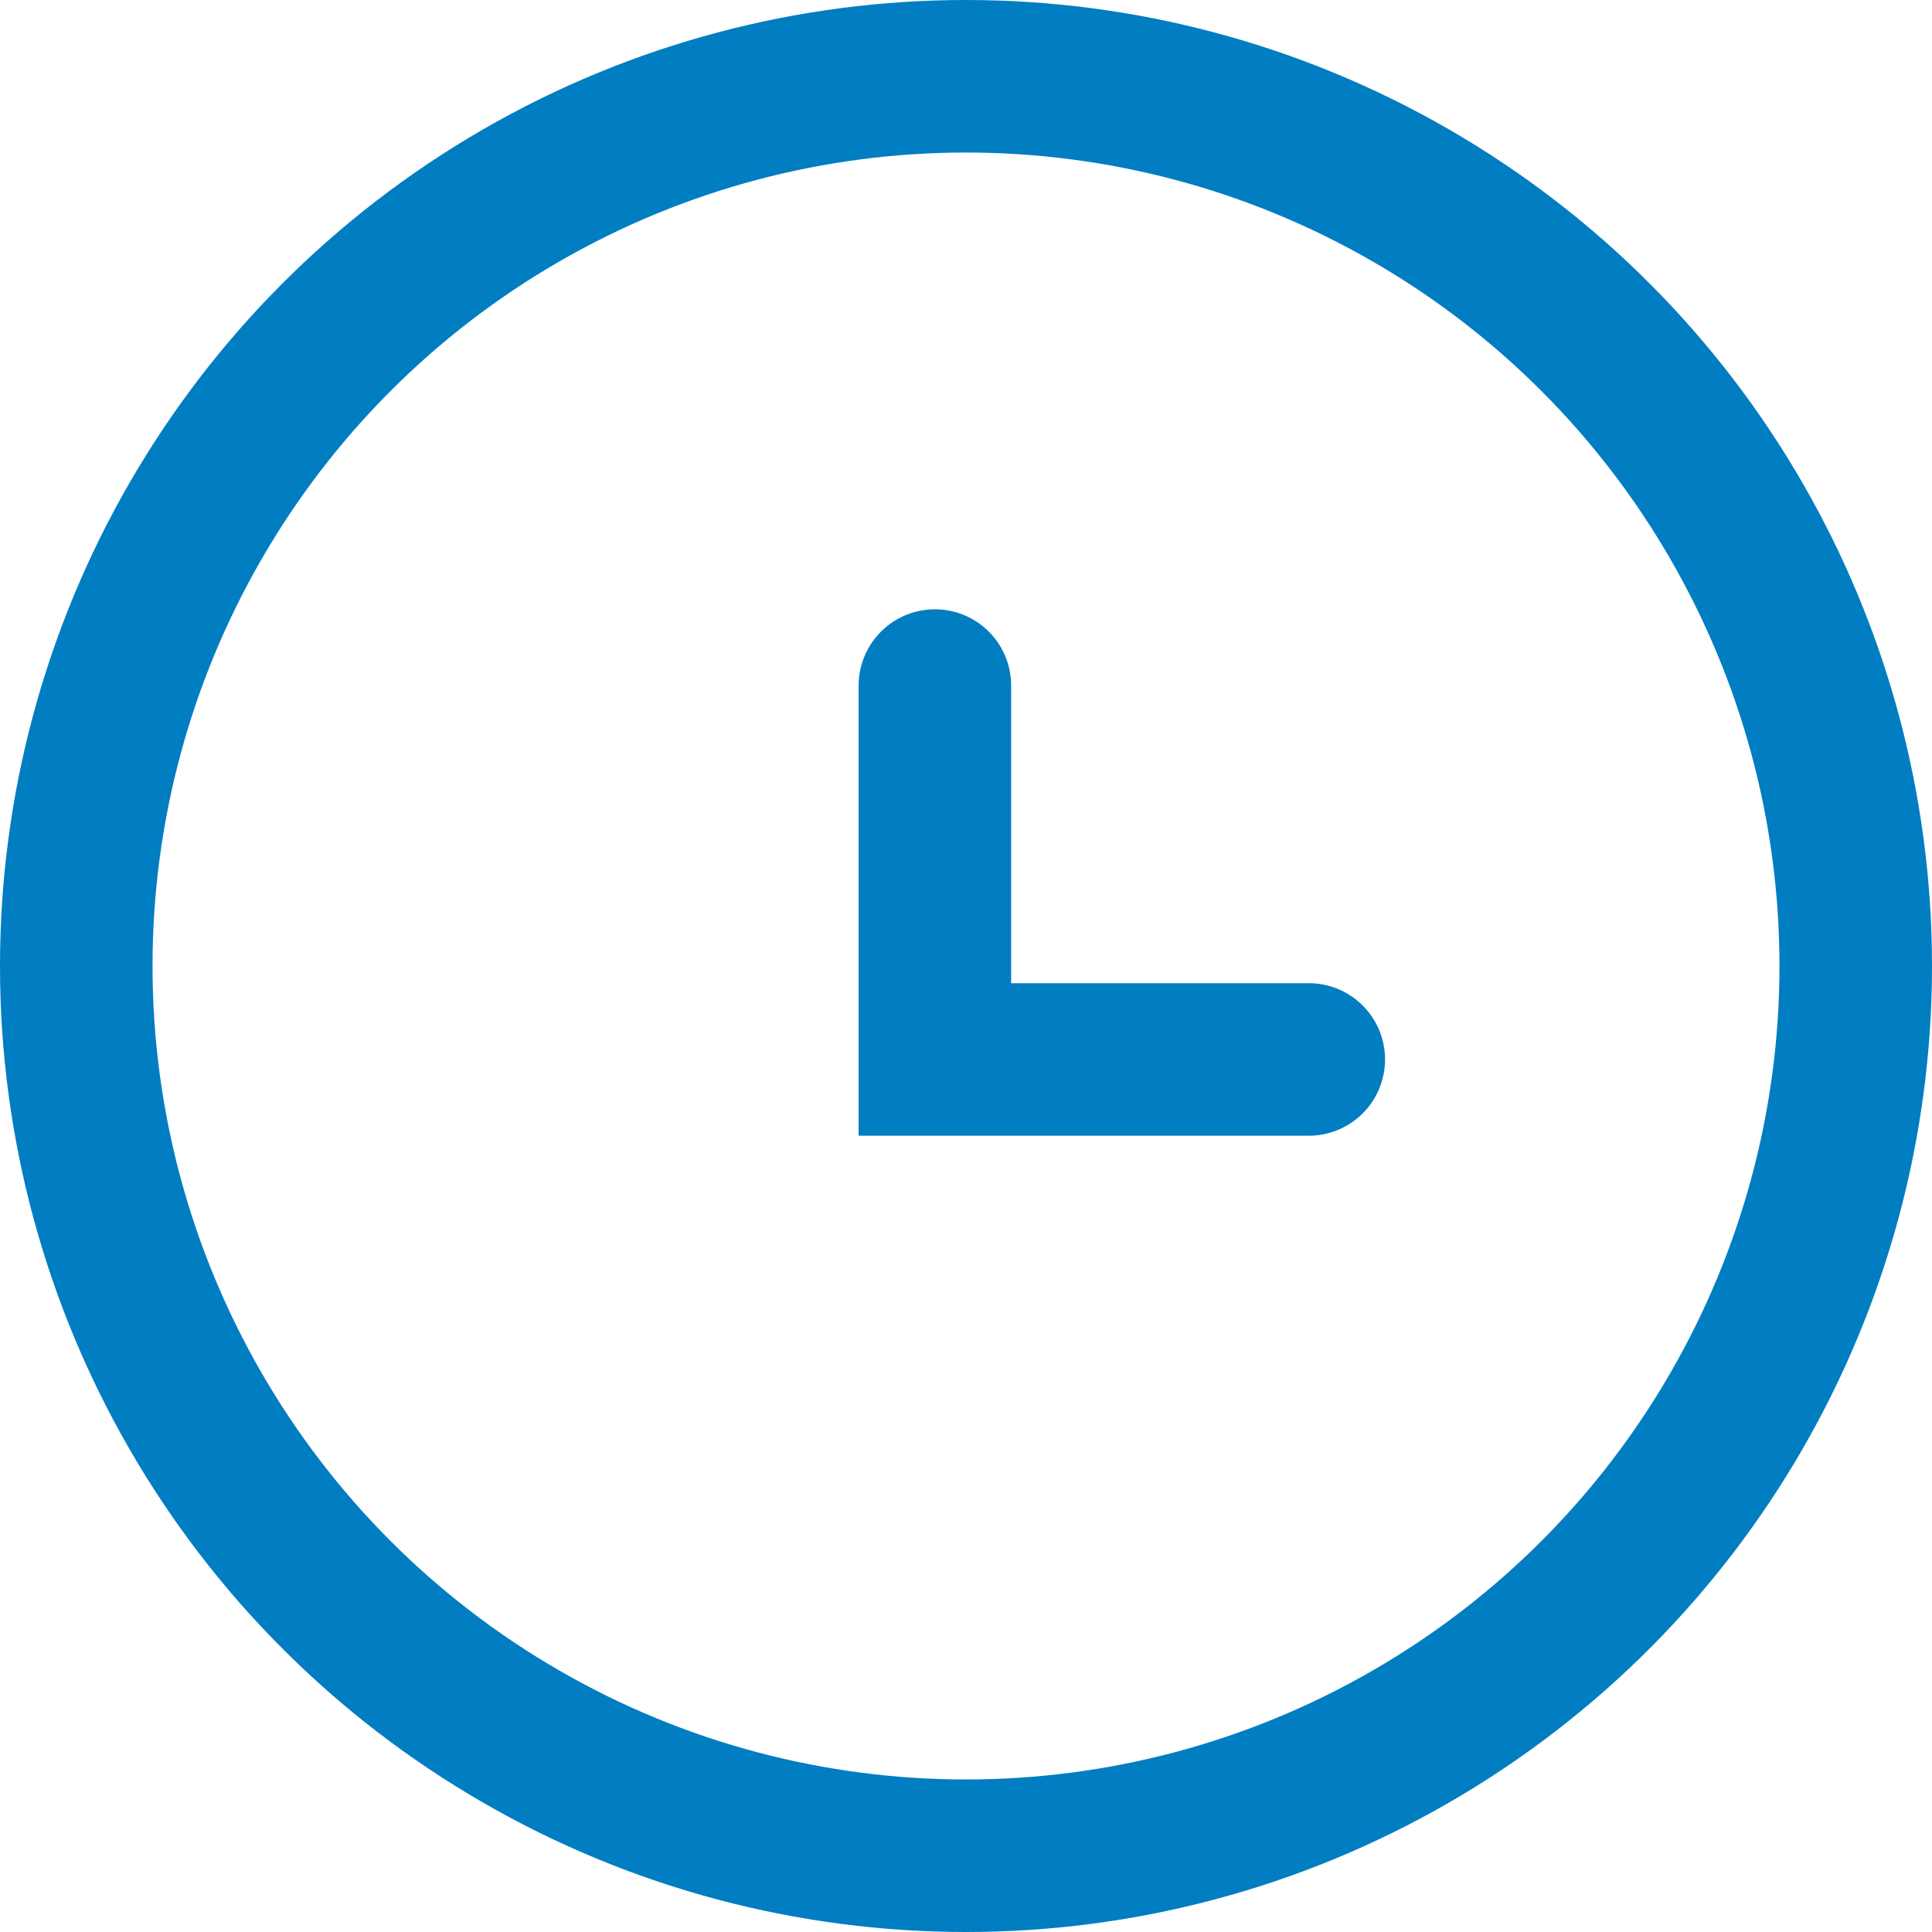 <svg width="19" height="19" viewBox="0 0 19 19" fill="none" xmlns="http://www.w3.org/2000/svg">
<circle cx="9.5" cy="9.5" r="8.75" stroke="#017DC2" stroke-width="1.5"/>
<path d="M9.194 6.742V10.419H12.871" stroke="#017DC2" stroke-width="1.5" stroke-linecap="round"/>
</svg>
